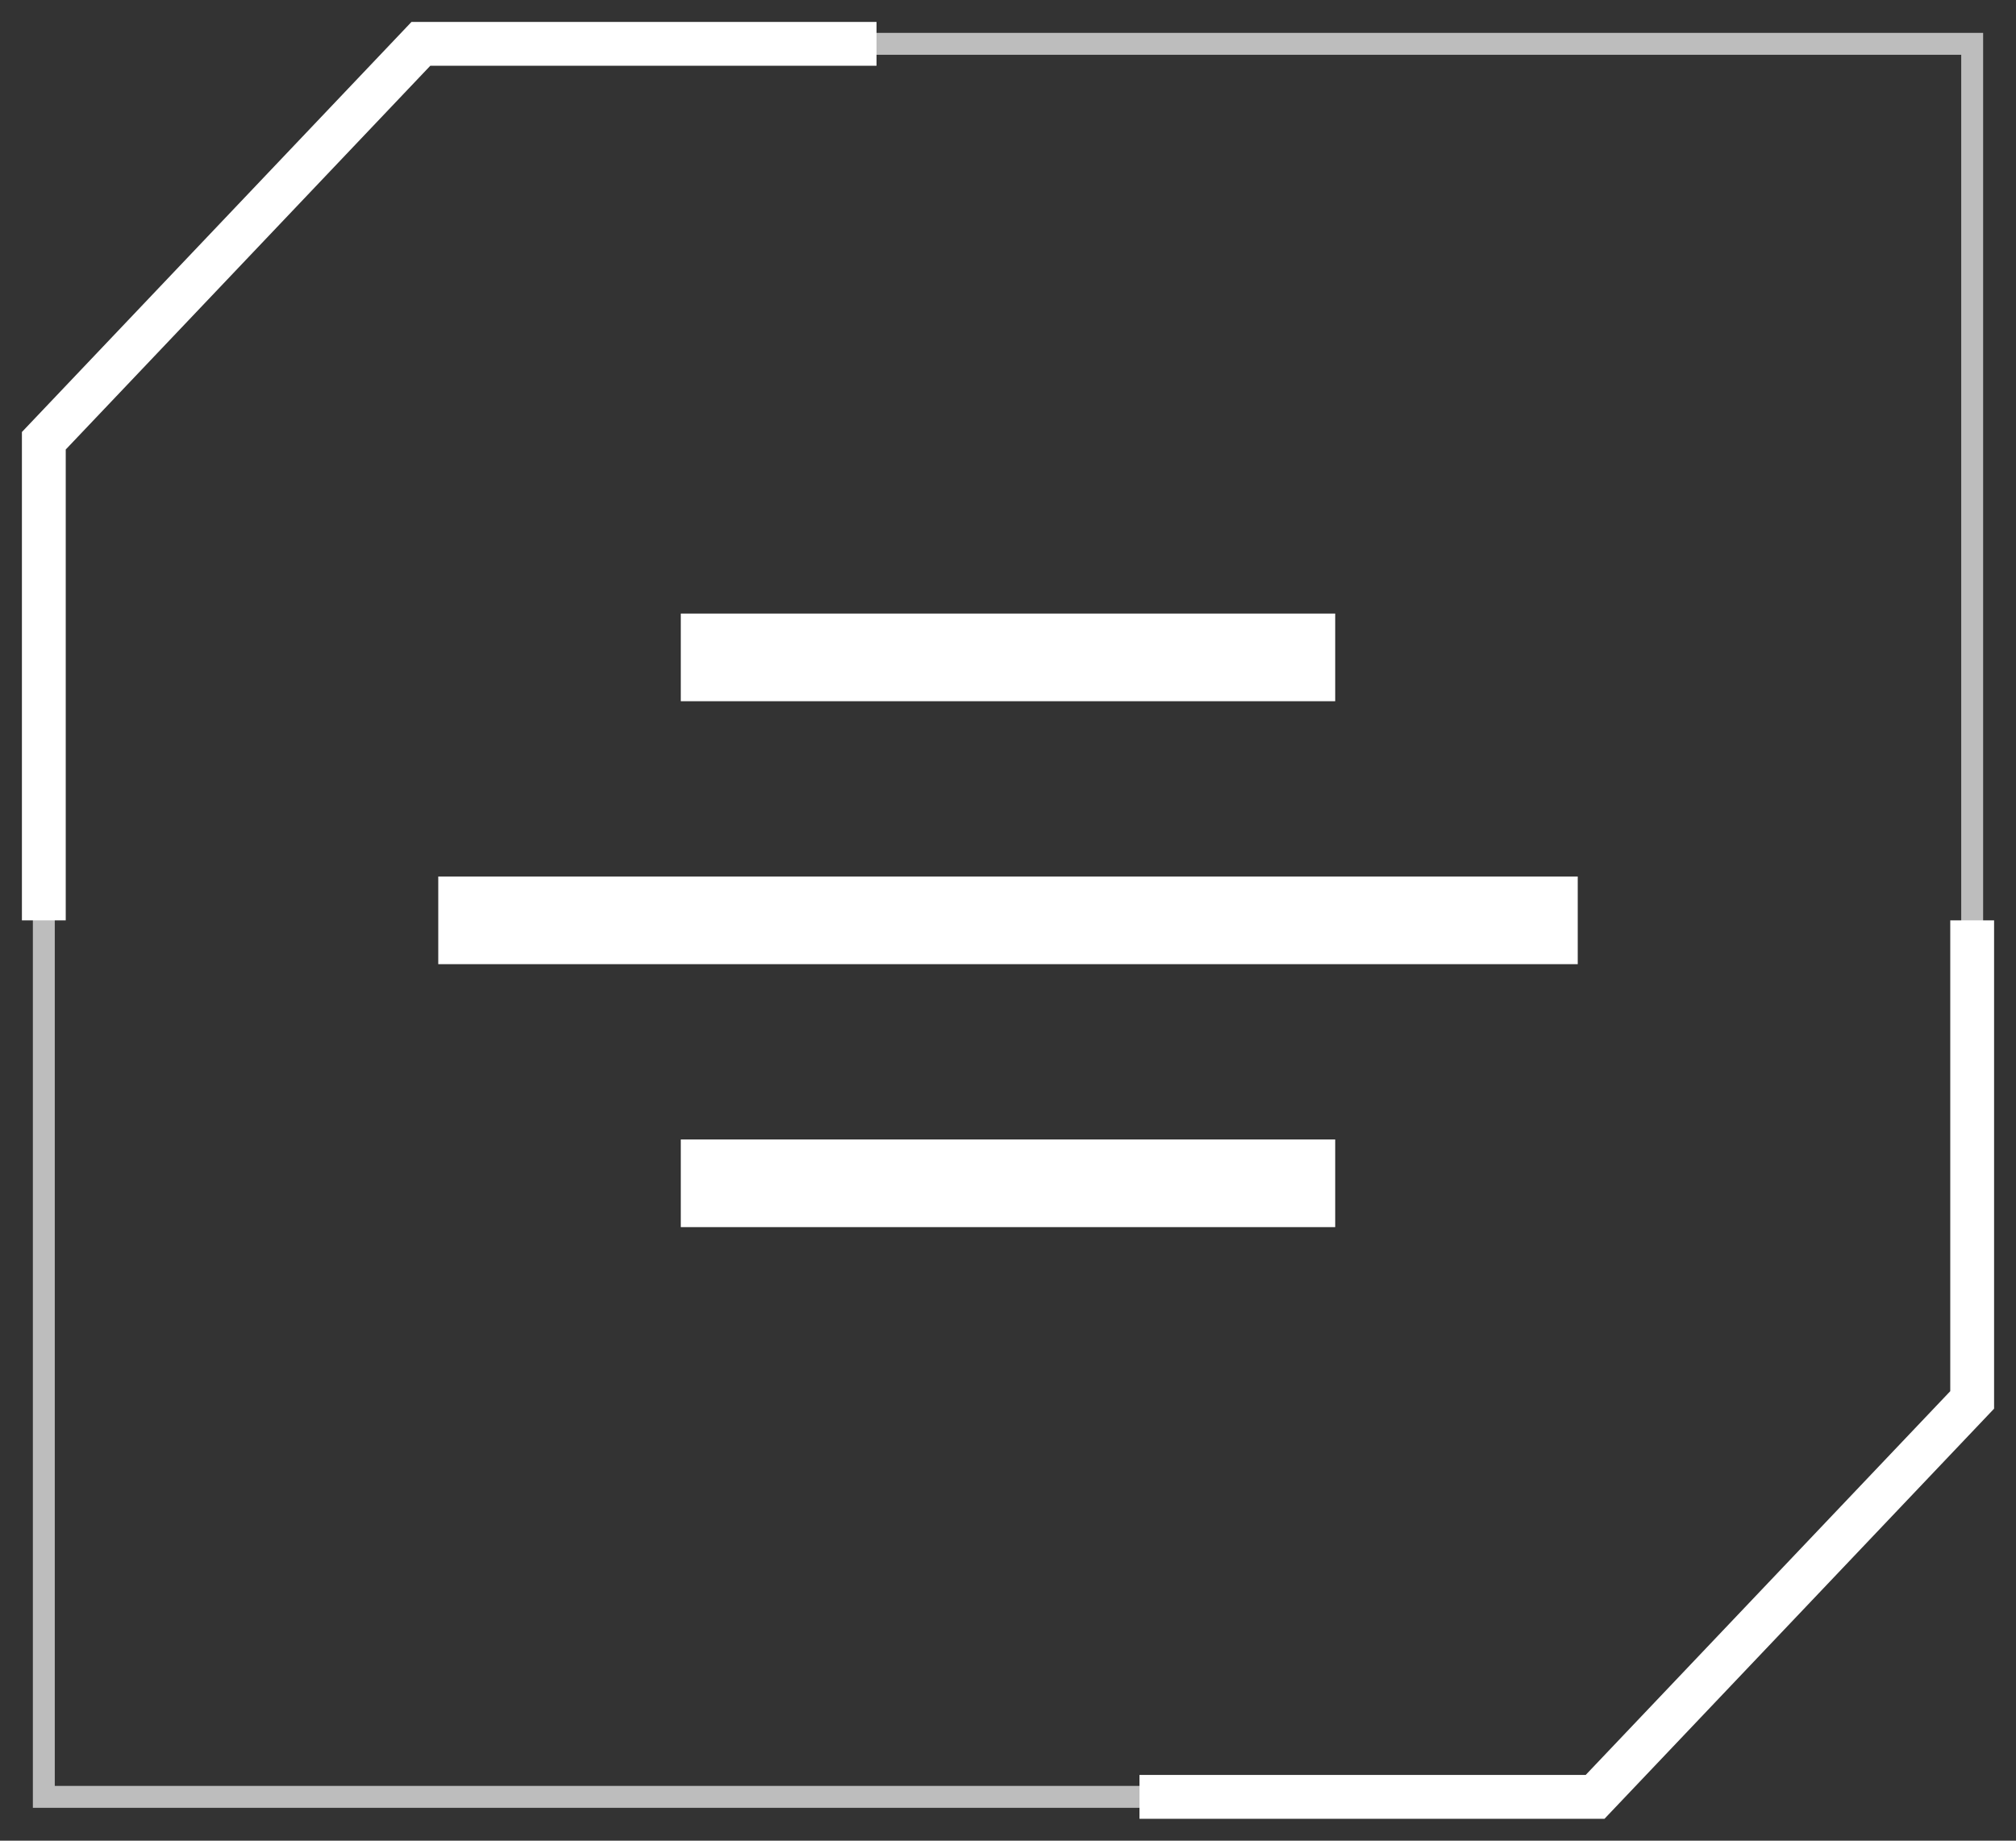 <svg width="46" height="42" viewBox="0 0 46 42" fill="none" xmlns="http://www.w3.org/2000/svg">
<rect x="0" y="0" width="46" height="42" fill="#333333" stroke="none"/>
<g id="menu">
<path id="Vector 28" d="M18.5 1H45V24" stroke="#BDBDBD" stroke-width="0.5"/>
<path id="Vector 29" d="M27.5 41L1 41L1 18" stroke="#BDBDBD" stroke-width="0.5"/>
<path id="Vector 30" d="M26 41H36.396L45 31.943V21" stroke="white"/>
<path id="Vector 31" d="M20 1L9.604 1L1 10.057L1 21" stroke="white"/>
<g id="lines">
<path id="middle line" d="M15.534 15H30.466" stroke="white" stroke-width="2"/>
<path id="bottom line" d="M10 21L36 21" stroke="white" stroke-width="2"/>
<path id="top line" d="M15.534 27H30.466" stroke="white" stroke-width="2"/>
</g>
</g>
</svg>
